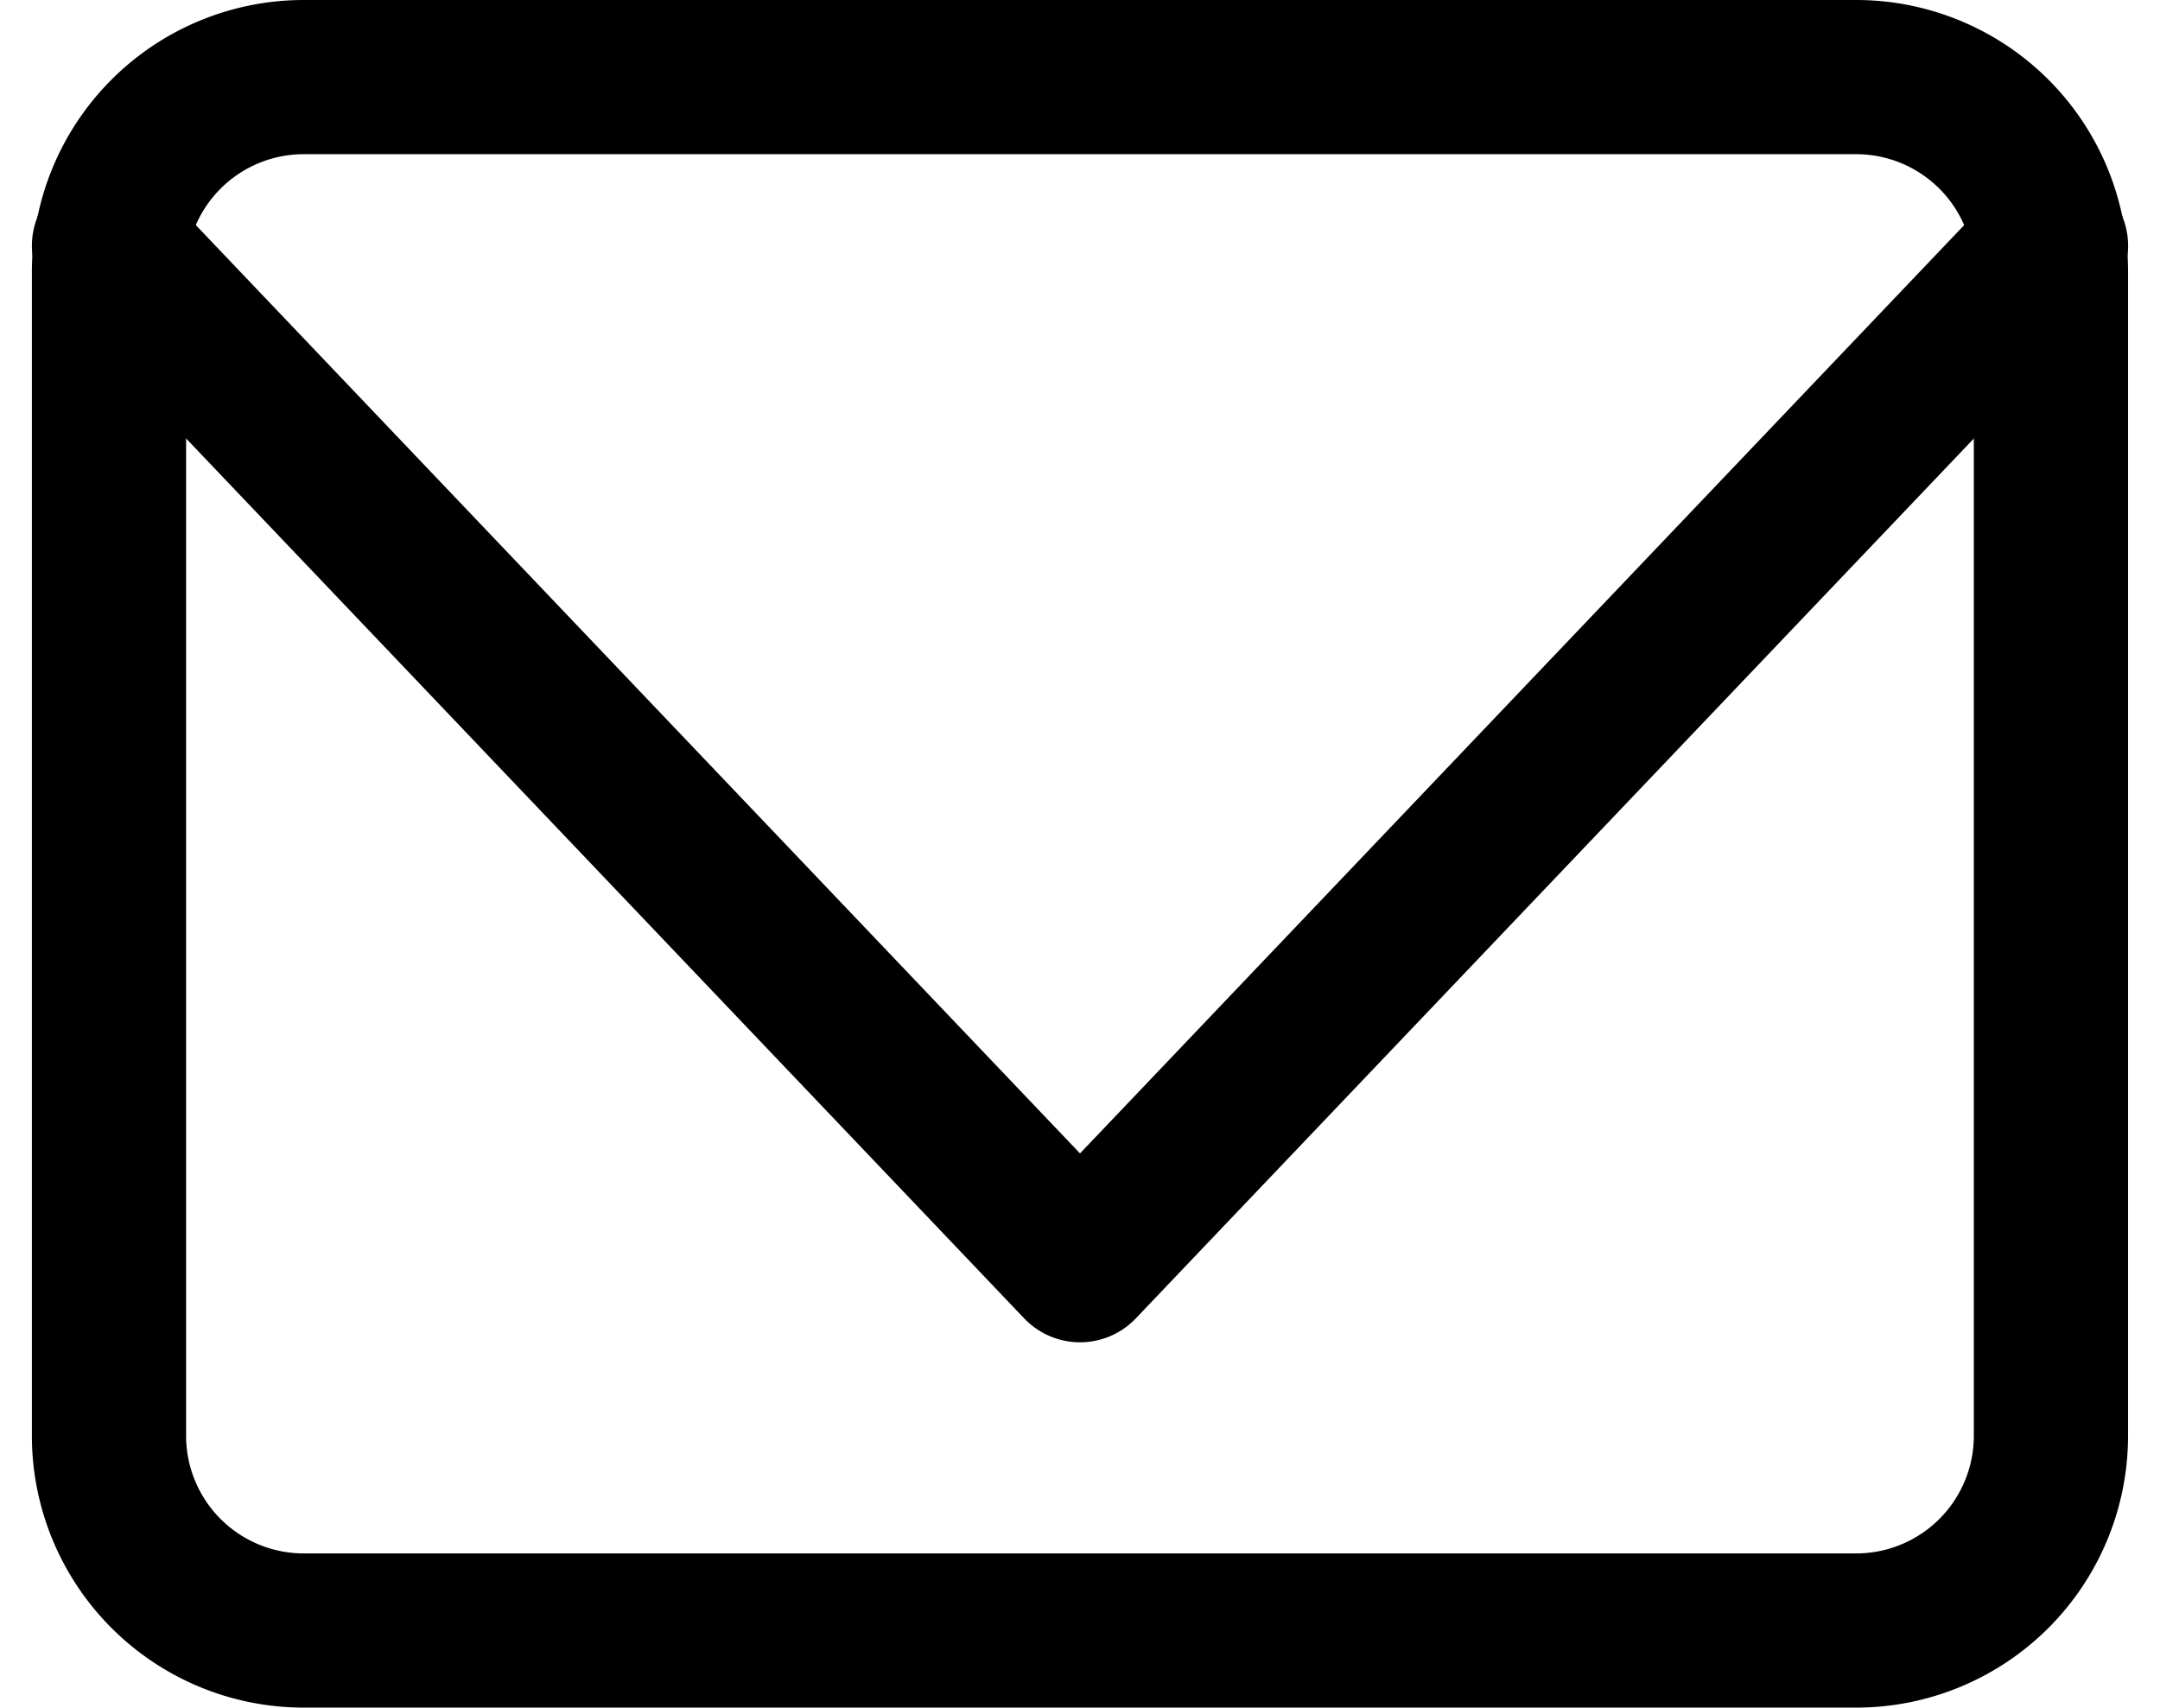 <svg xmlns="http://www.w3.org/2000/svg" width="35.018" height="27.687" viewBox="0 0 35.018 27.687"><g transform="translate(1.767 1.25)"><path d="M6.148,6H31.335a3.158,3.158,0,0,1,3.148,3.148v18.89a3.158,3.158,0,0,1-3.148,3.148H6.148A3.158,3.158,0,0,1,3,28.039V9.148A3.158,3.158,0,0,1,6.148,6Z" transform="translate(-3 -6)" fill="none" stroke="#000" stroke-linecap="round" stroke-linejoin="round" stroke-width="2.5"/><path d="M34.484,9,18.742,25.529,3,9" transform="translate(-3 -6.266)" fill="none" stroke="#000" stroke-linecap="round" stroke-linejoin="round" stroke-width="2.5"/></g></svg>
